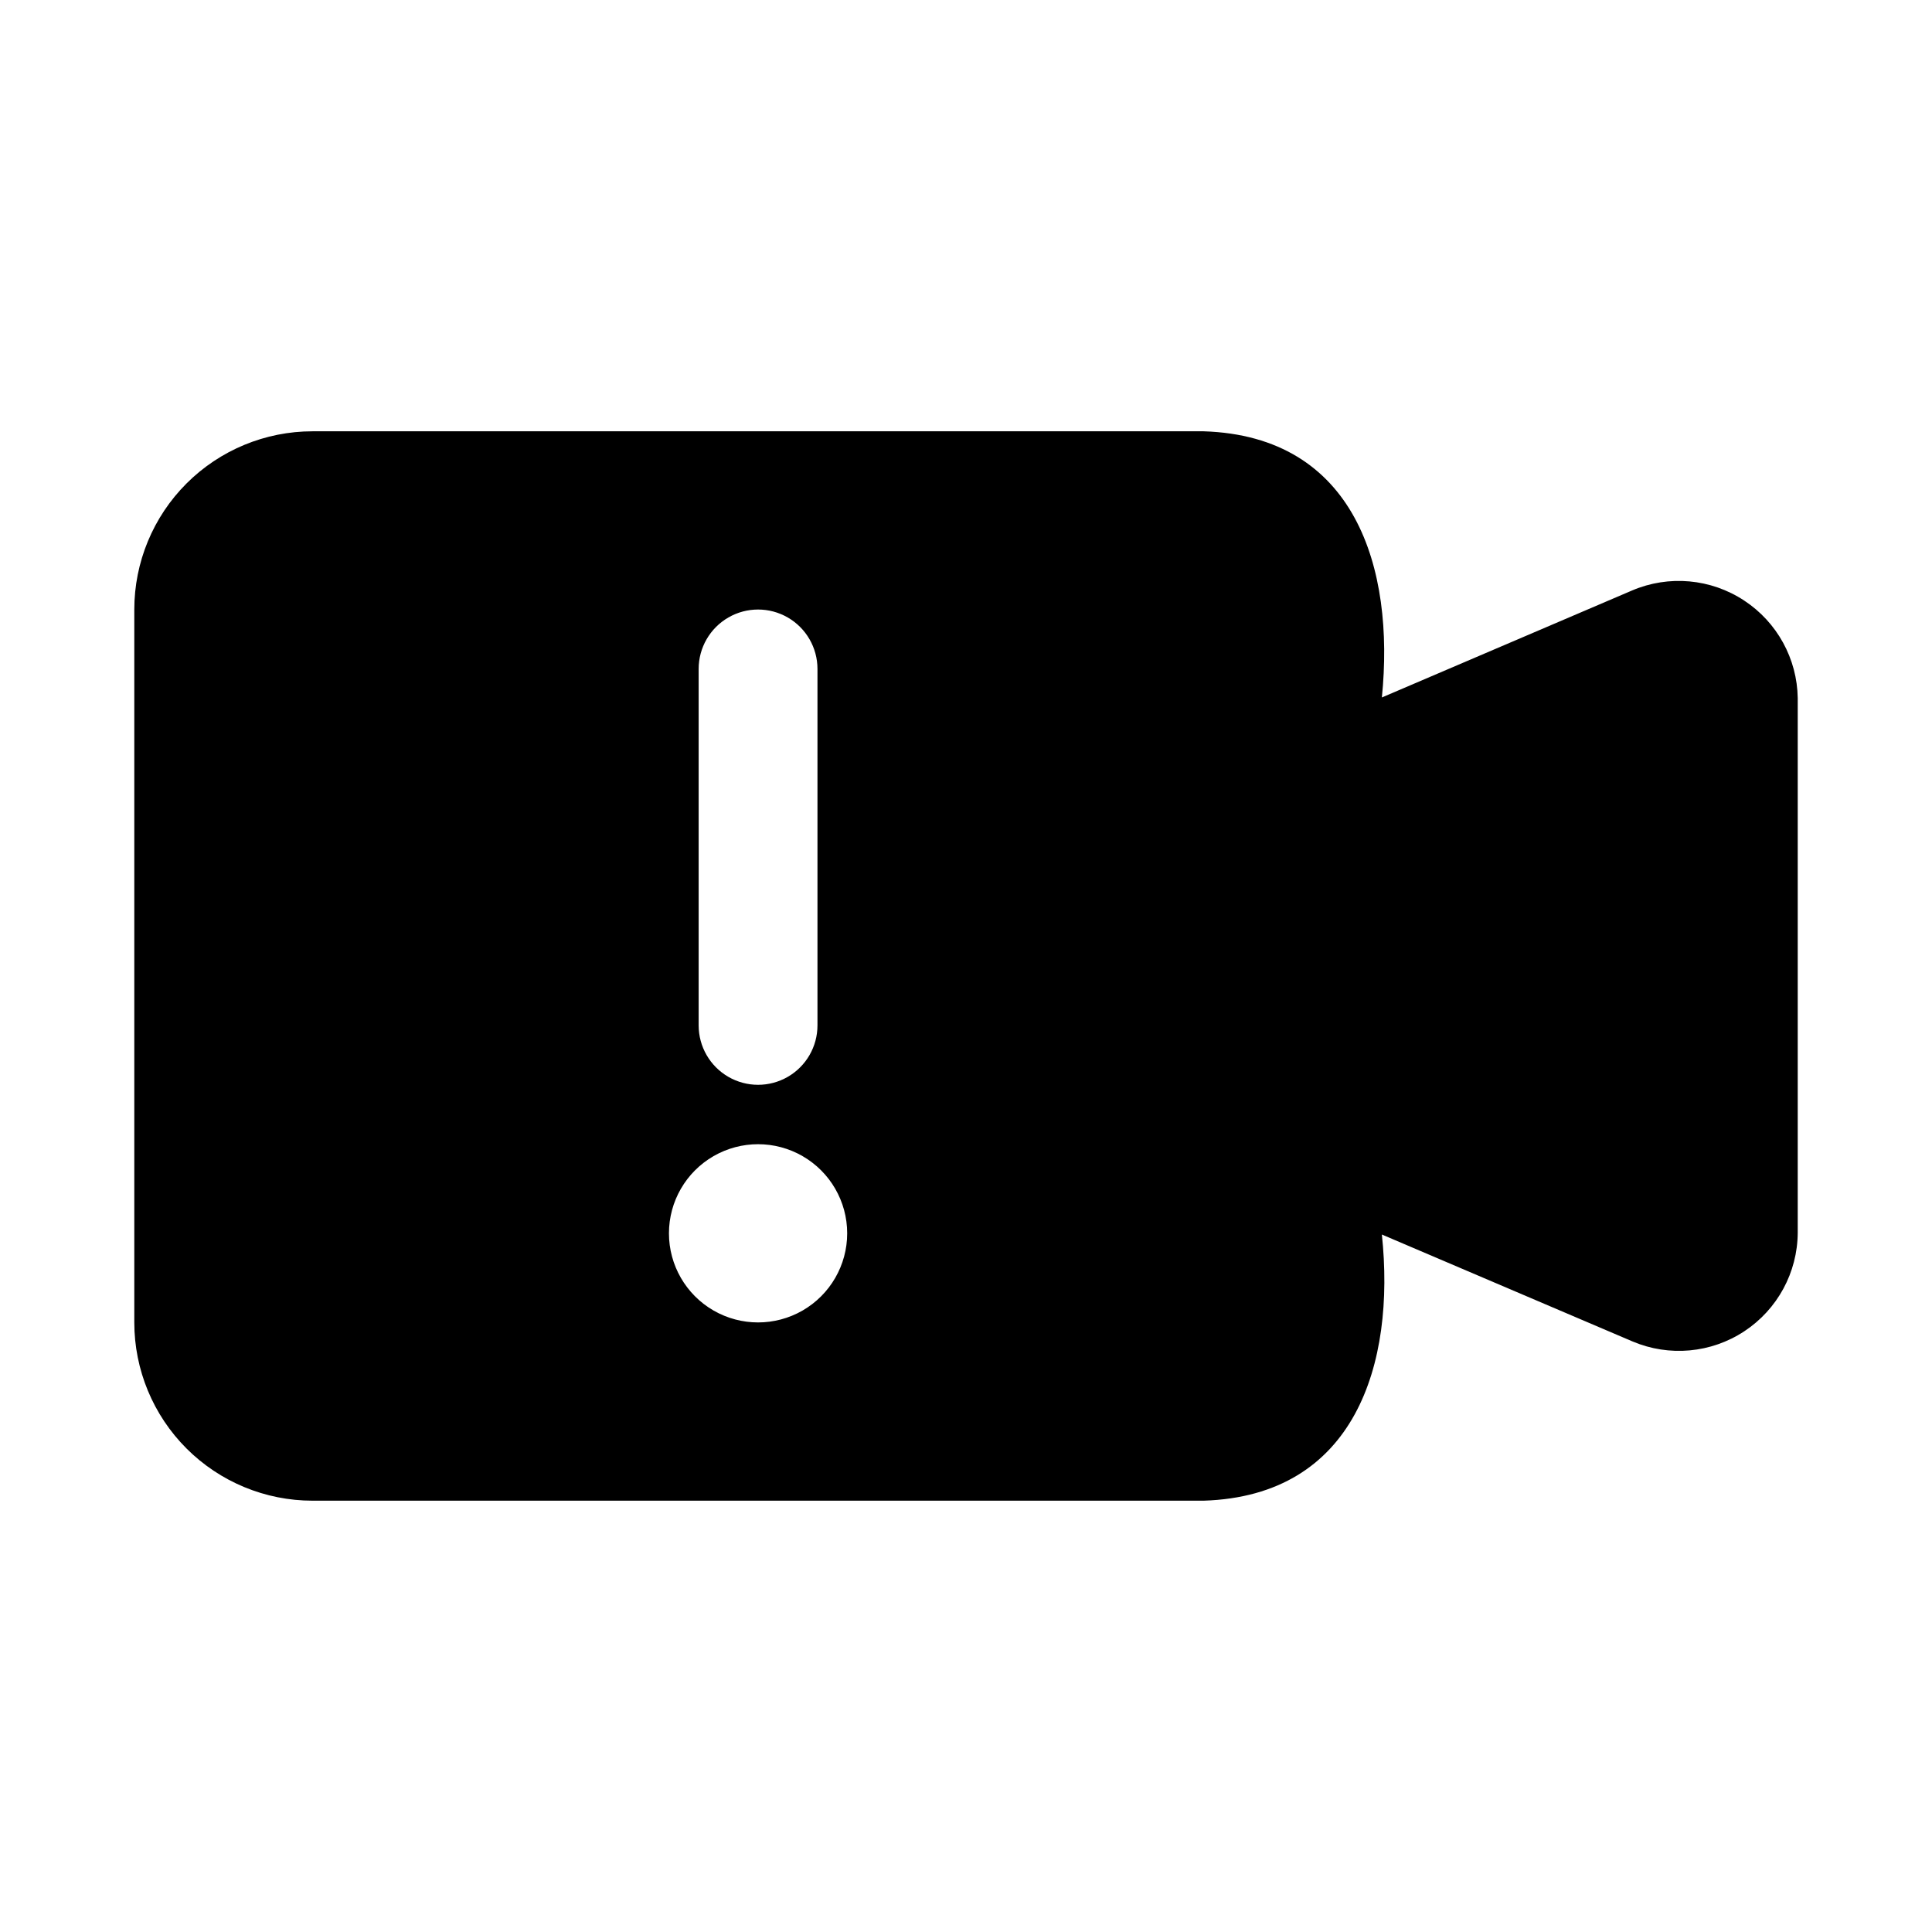 <?xml version="1.0" encoding="UTF-8"?>
<!-- Uploaded to: ICON Repo, www.iconrepo.com, Generator: ICON Repo Mixer Tools -->
<svg fill="#000000" width="800px" height="800px" version="1.1" viewBox="144 144 512 512" xmlns="http://www.w3.org/2000/svg">
 <path d="m606.25 303.17c-8.836-5.84-20.02-6.844-29.758-2.676l-66.281 28.34c3.465-34.32-7.086-69.273-47.23-70.535h-236.16c-12.523 0-24.539 4.977-33.398 13.836-8.855 8.855-13.832 20.871-13.832 33.398v188.93c0 12.527 4.977 24.543 13.832 33.398 8.859 8.859 20.875 13.836 33.398 13.836h236.16c40.148-1.258 50.852-36.211 47.23-70.535l66.441 28.34c9.691 4.106 20.797 3.098 29.594-2.691 8.793-5.789 14.113-15.59 14.172-26.121v-141.7c-0.156-10.422-5.465-20.09-14.168-25.82zm-277.1 18.105c0-5.625 3.004-10.82 7.875-13.633 4.871-2.812 10.871-2.812 15.742 0s7.871 8.008 7.871 13.633v94.465c0 5.625-3 10.824-7.871 13.637s-10.871 2.812-15.742 0c-4.871-2.812-7.875-8.012-7.875-13.637zm-7.871 149.57c0-8.438 4.504-16.234 11.809-20.453 7.309-4.219 16.309-4.219 23.617 0 7.305 4.219 11.809 12.016 11.809 20.453s-4.504 16.234-11.809 20.453c-7.309 4.215-16.309 4.215-23.617 0-7.305-4.219-11.809-12.016-11.809-20.453z"/>
</svg>